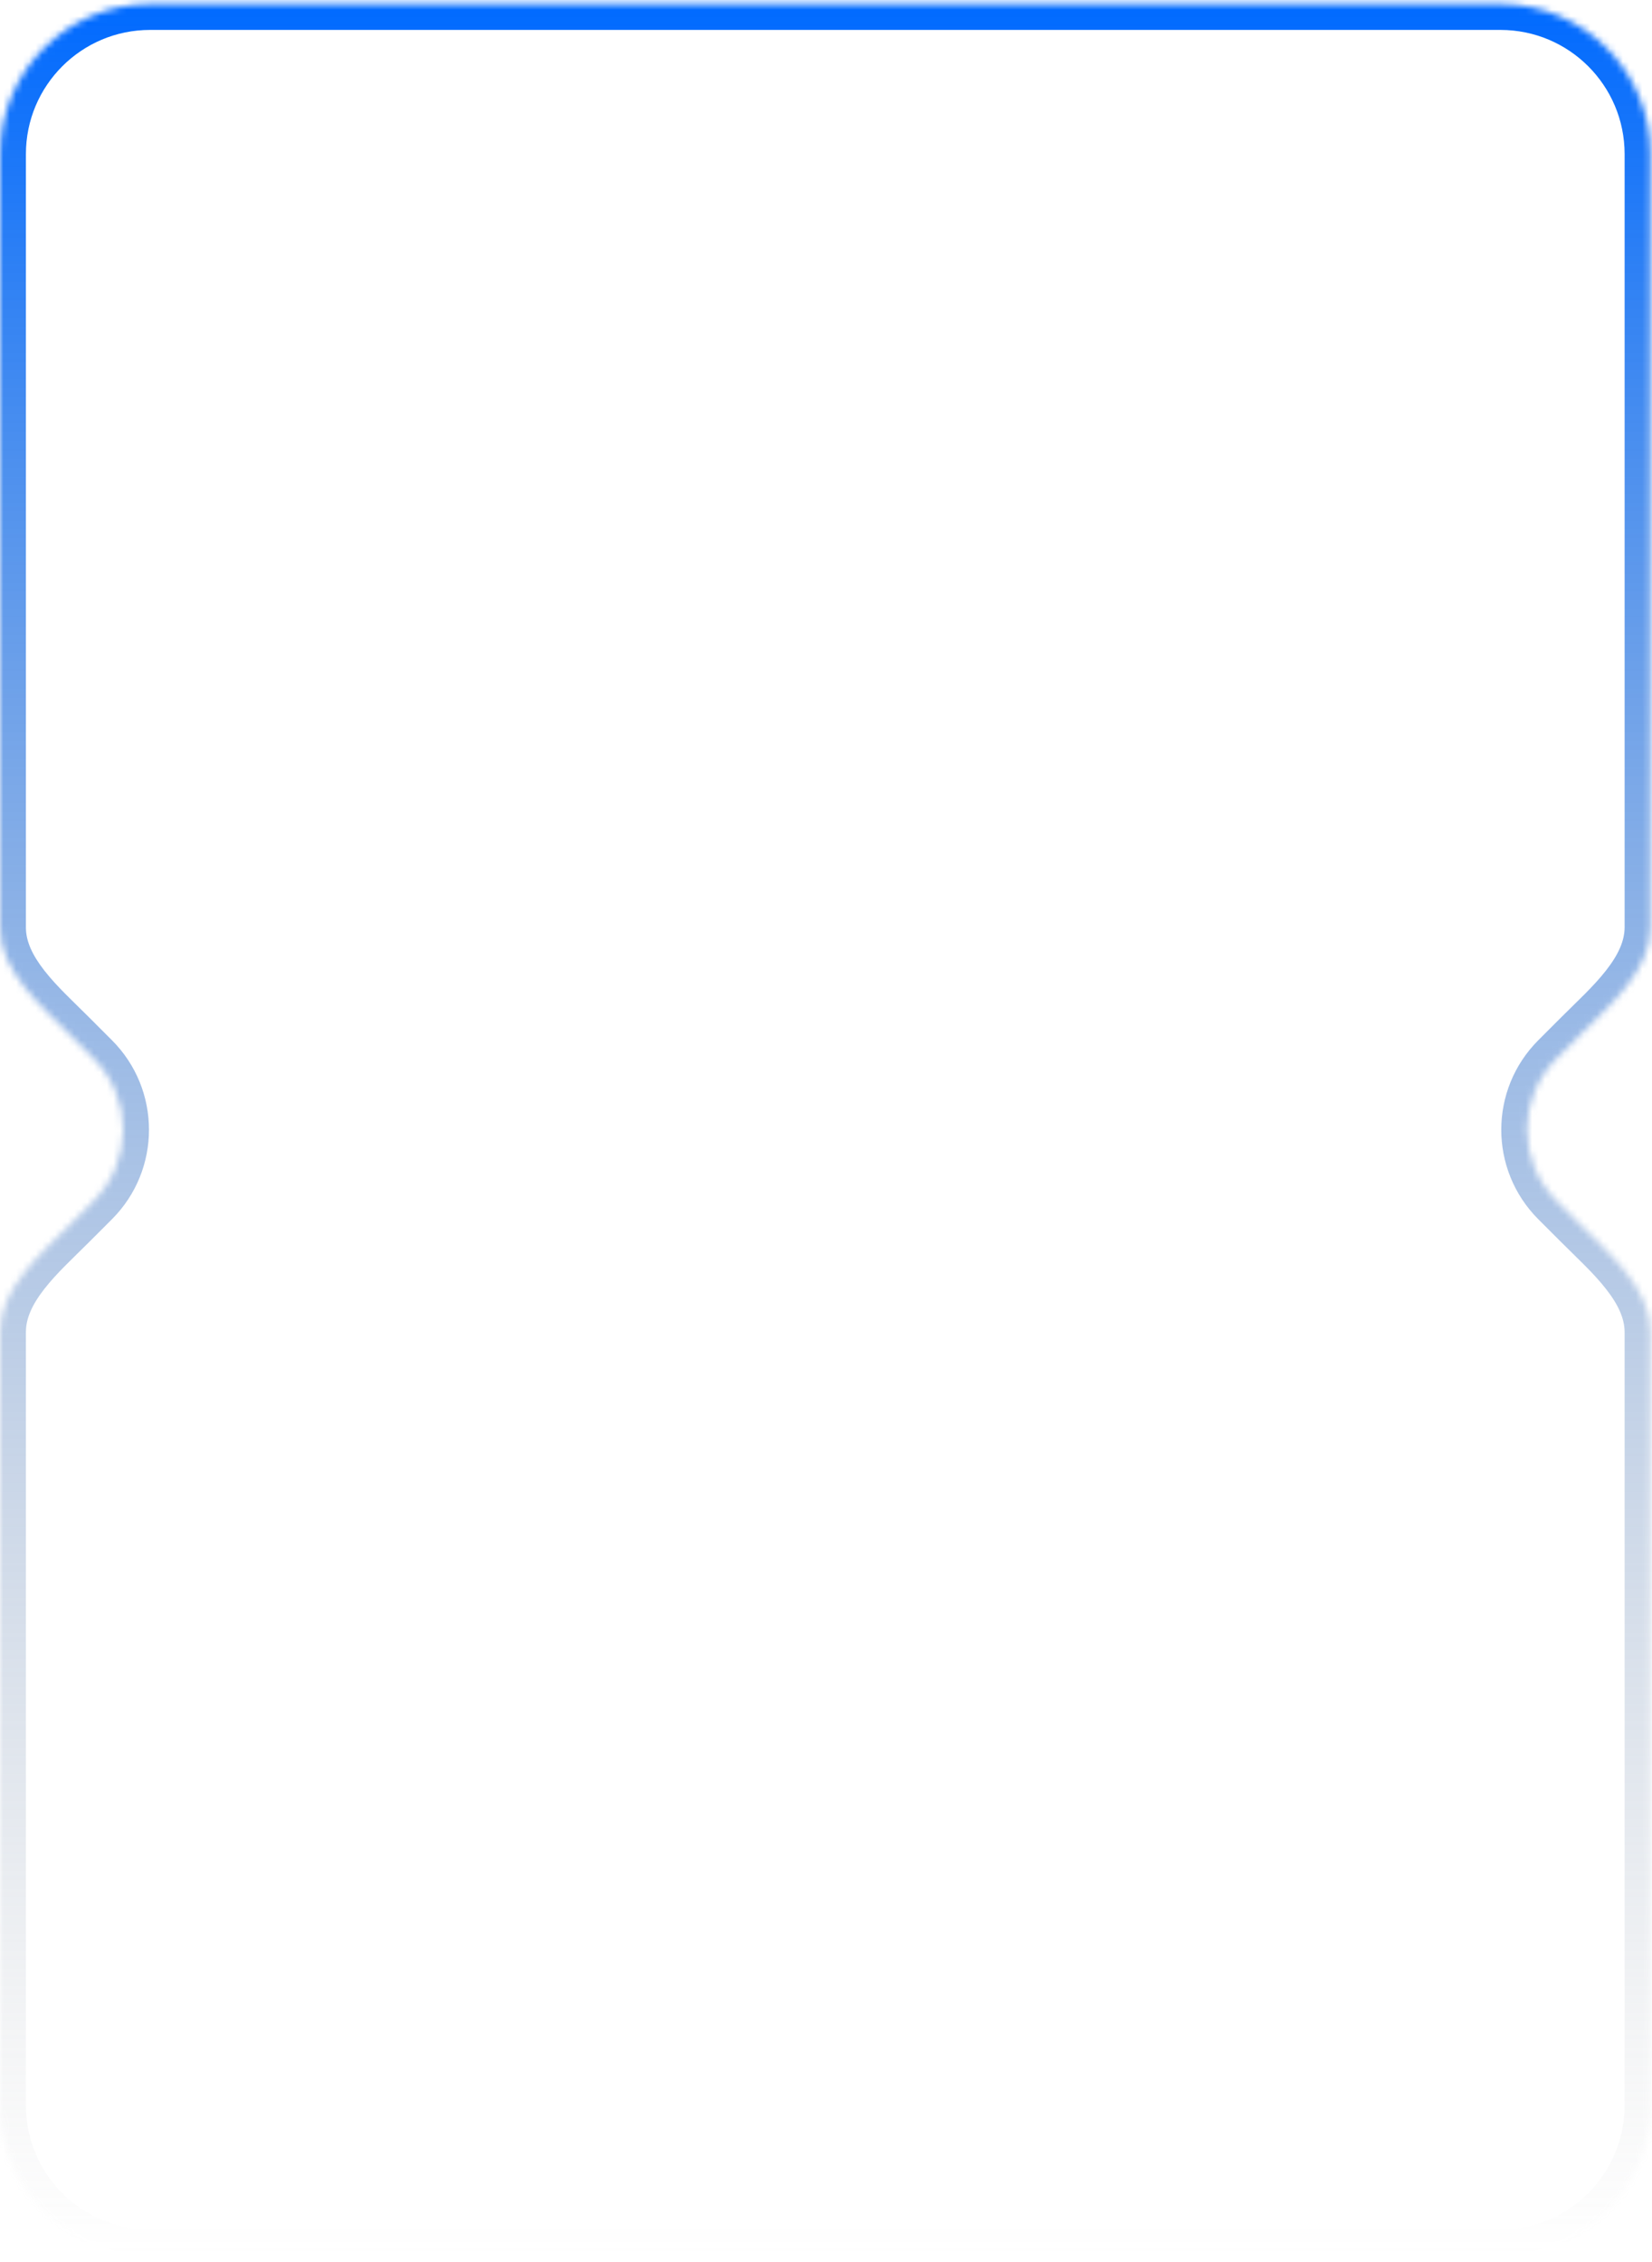 <?xml version="1.0" encoding="UTF-8"?> <svg xmlns="http://www.w3.org/2000/svg" width="255" height="349" viewBox="0 0 255 349" fill="none"><mask id="path-1-inside-1_133_35" fill="white"><path fill-rule="evenodd" clip-rule="evenodd" d="M0 23.779C0 10.988 10.37 0.618 23.161 0.618H231.612C244.403 0.618 254.773 10.988 254.773 23.779V143.079C254.773 149.831 248.535 155.088 243.76 159.862L240.286 163.336C234.216 169.406 234.216 179.248 240.286 185.318L243.76 188.792C248.535 193.566 254.773 198.823 254.773 205.575V324.874C254.773 337.666 244.403 348.036 231.612 348.036H23.161C10.37 348.036 0 337.666 0 324.874V205.532C0 198.798 6.208 193.553 10.97 188.792L14.444 185.318C20.514 179.248 20.514 169.406 14.444 163.336L10.97 159.862C6.208 155.1 0 149.855 0 143.122V23.779Z"></path></mask><path d="M14.444 185.318L11.615 182.489H11.615L14.444 185.318ZM14.444 163.336L17.272 160.508H17.272L14.444 163.336ZM23.161 -3.382C8.16 -3.382 -4 8.779 -4 23.779H4C4 13.197 12.579 4.618 23.161 4.618V-3.382ZM231.612 -3.382H23.161V4.618H231.612V-3.382ZM258.773 23.779C258.773 8.779 246.612 -3.382 231.612 -3.382V4.618C242.194 4.618 250.773 13.197 250.773 23.779H258.773ZM258.773 143.079V23.779H250.773V143.079H258.773ZM243.115 166.165L246.589 162.69L240.932 157.034L237.458 160.508L243.115 166.165ZM243.115 182.489C238.607 177.981 238.607 170.672 243.115 166.165L237.458 160.508C229.826 168.14 229.826 180.514 237.458 188.146L243.115 182.489ZM246.589 185.963L243.115 182.489L237.458 188.146L240.932 191.62L246.589 185.963ZM258.773 324.874V205.575H250.773V324.874H258.773ZM231.612 352.036C246.612 352.036 258.773 339.875 258.773 324.874H250.773C250.773 335.457 242.194 344.036 231.612 344.036V352.036ZM23.161 352.036H231.612V344.036H23.161V352.036ZM-4 324.874C-4 339.875 8.16 352.036 23.161 352.036V344.036C12.579 344.036 4 335.457 4 324.874H-4ZM-4 205.532V324.874H4V205.532H-4ZM11.615 182.489L8.141 185.963L13.798 191.62L17.272 188.146L11.615 182.489ZM11.615 166.165C16.123 170.672 16.123 177.981 11.615 182.489L17.272 188.146C24.904 180.514 24.904 168.14 17.272 160.508L11.615 166.165ZM8.141 162.69L11.615 166.165L17.272 160.508L13.798 157.033L8.141 162.69ZM-4 23.779V143.122H4V23.779H-4ZM13.798 157.033C11.23 154.466 8.799 152.261 6.851 149.769C4.954 147.34 4 145.208 4 143.122H-4C-4 147.769 -1.85 151.627 0.547 154.694C2.894 157.698 5.947 160.497 8.141 162.69L13.798 157.033ZM4 205.532C4 203.446 4.954 201.314 6.851 198.885C8.799 196.393 11.23 194.188 13.798 191.62L8.141 185.963C5.947 188.157 2.894 190.956 0.547 193.96C-1.85 197.027 -4 200.884 -4 205.532H4ZM240.932 191.62C243.509 194.197 245.95 196.406 247.907 198.907C249.814 201.344 250.773 203.483 250.773 205.575H258.773C258.773 200.915 256.612 197.05 254.207 193.976C251.852 190.967 248.786 188.161 246.589 185.963L240.932 191.62ZM250.773 143.079C250.773 145.171 249.814 147.31 247.907 149.747C245.95 152.248 243.509 154.457 240.932 157.034L246.589 162.69C248.786 160.493 251.852 157.686 254.207 154.677C256.612 151.604 258.773 147.738 258.773 143.079H250.773Z" fill="url(#paint0_linear_133_35)" mask="url(#path-1-inside-1_133_35)"></path><defs><linearGradient id="paint0_linear_133_35" x1="127.386" y1="0.618" x2="127.386" y2="348.036" gradientUnits="userSpaceOnUse"><stop stop-color="#006AFF"></stop><stop offset="1" stop-color="#999999" stop-opacity="0"></stop></linearGradient></defs></svg> 